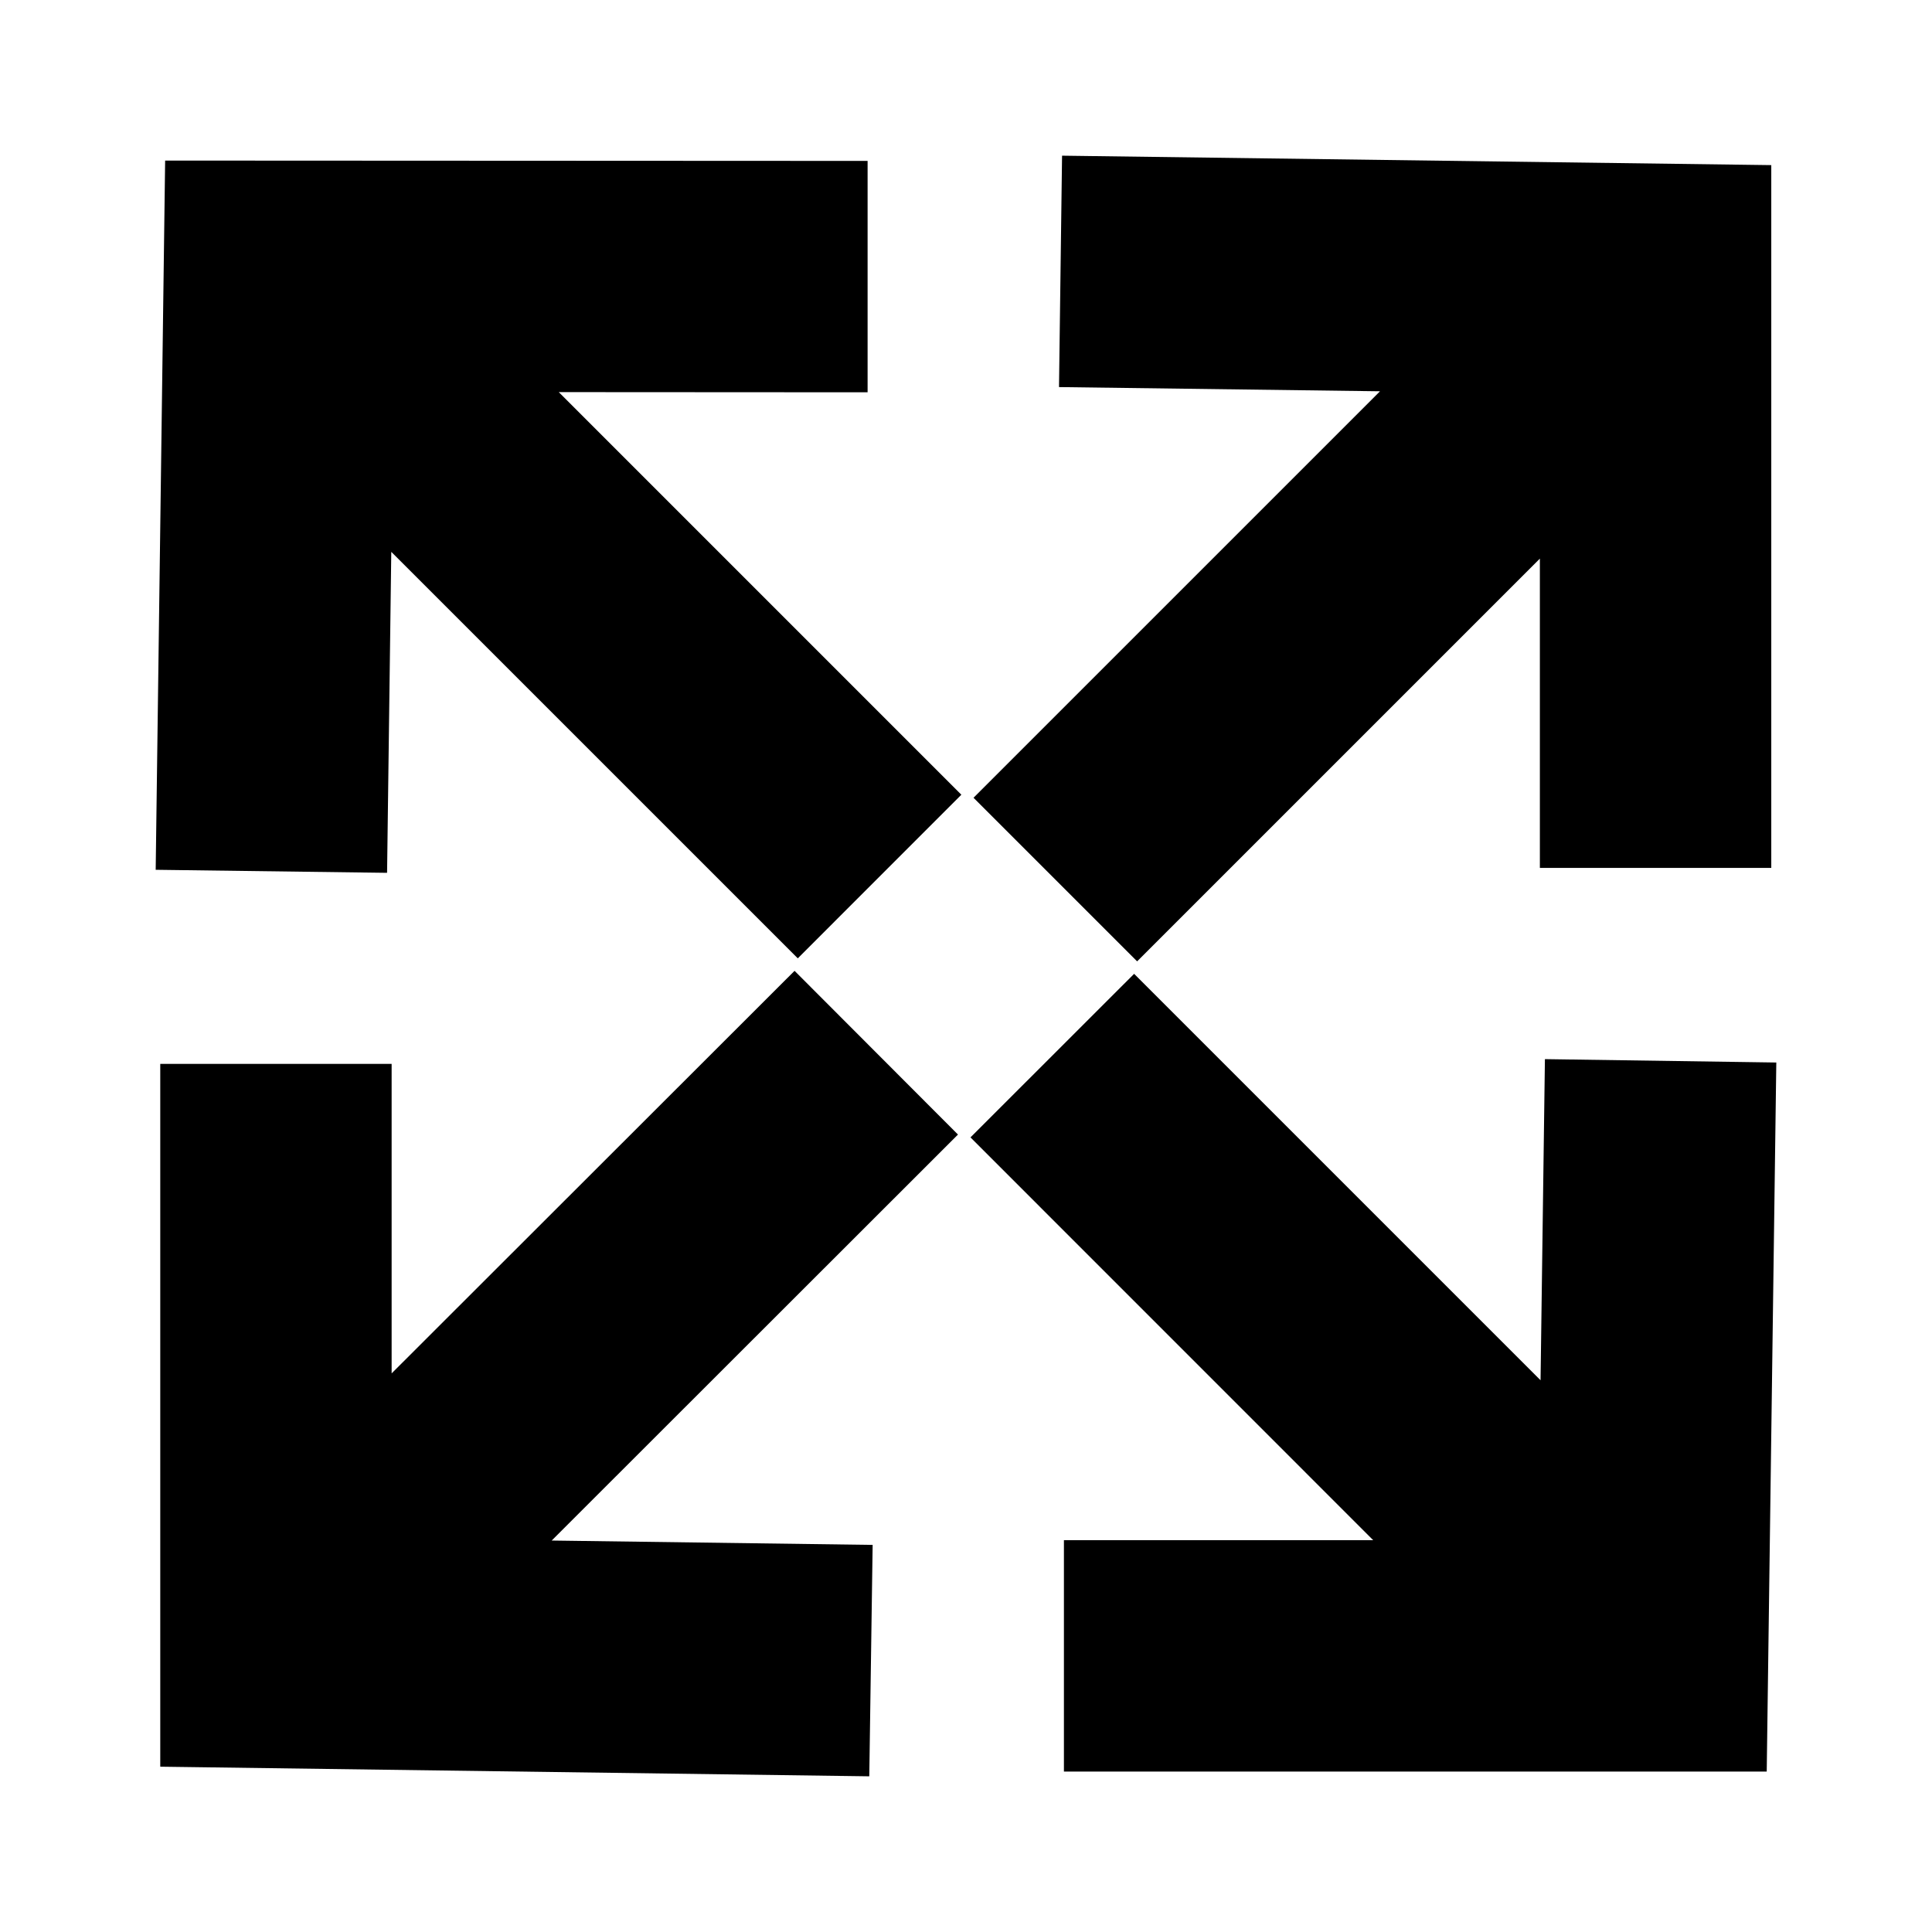 <?xml version="1.0" encoding="UTF-8"?>
<!-- The Best Svg Icon site in the world: iconSvg.co, Visit us! https://iconsvg.co -->
<svg fill="#000000" width="800px" height="800px" version="1.1" viewBox="144 144 512 512" xmlns="http://www.w3.org/2000/svg">
 <g fill-rule="evenodd">
  <path d="m186.47 612.19v-186.25h61.316v82.02l106.78-106.68 43.309 43.387-107.67 107.59 85.055 1.156-0.891 61.328z"/>
  <path d="m612.2 613.49h-186.25v-61.32h81.965l-106.73-106.75 43.367-43.344 107.71 107.71 1.156-85.105 61.32 0.895z"/>
  <path d="m398.77 354.61-43.348 43.359-107.73-107.72-1.113 85.059-61.32-0.805 2.504-187.95 186.16 0.09v61.32l-81.844-0.047z"/>
  <path d="m445.35 398.77-43.359-43.355 107.73-107.72-85.074-1.113 0.809-61.324 187.95 2.5v186.25h-61.324v-81.969z"/>
 </g>
</svg>